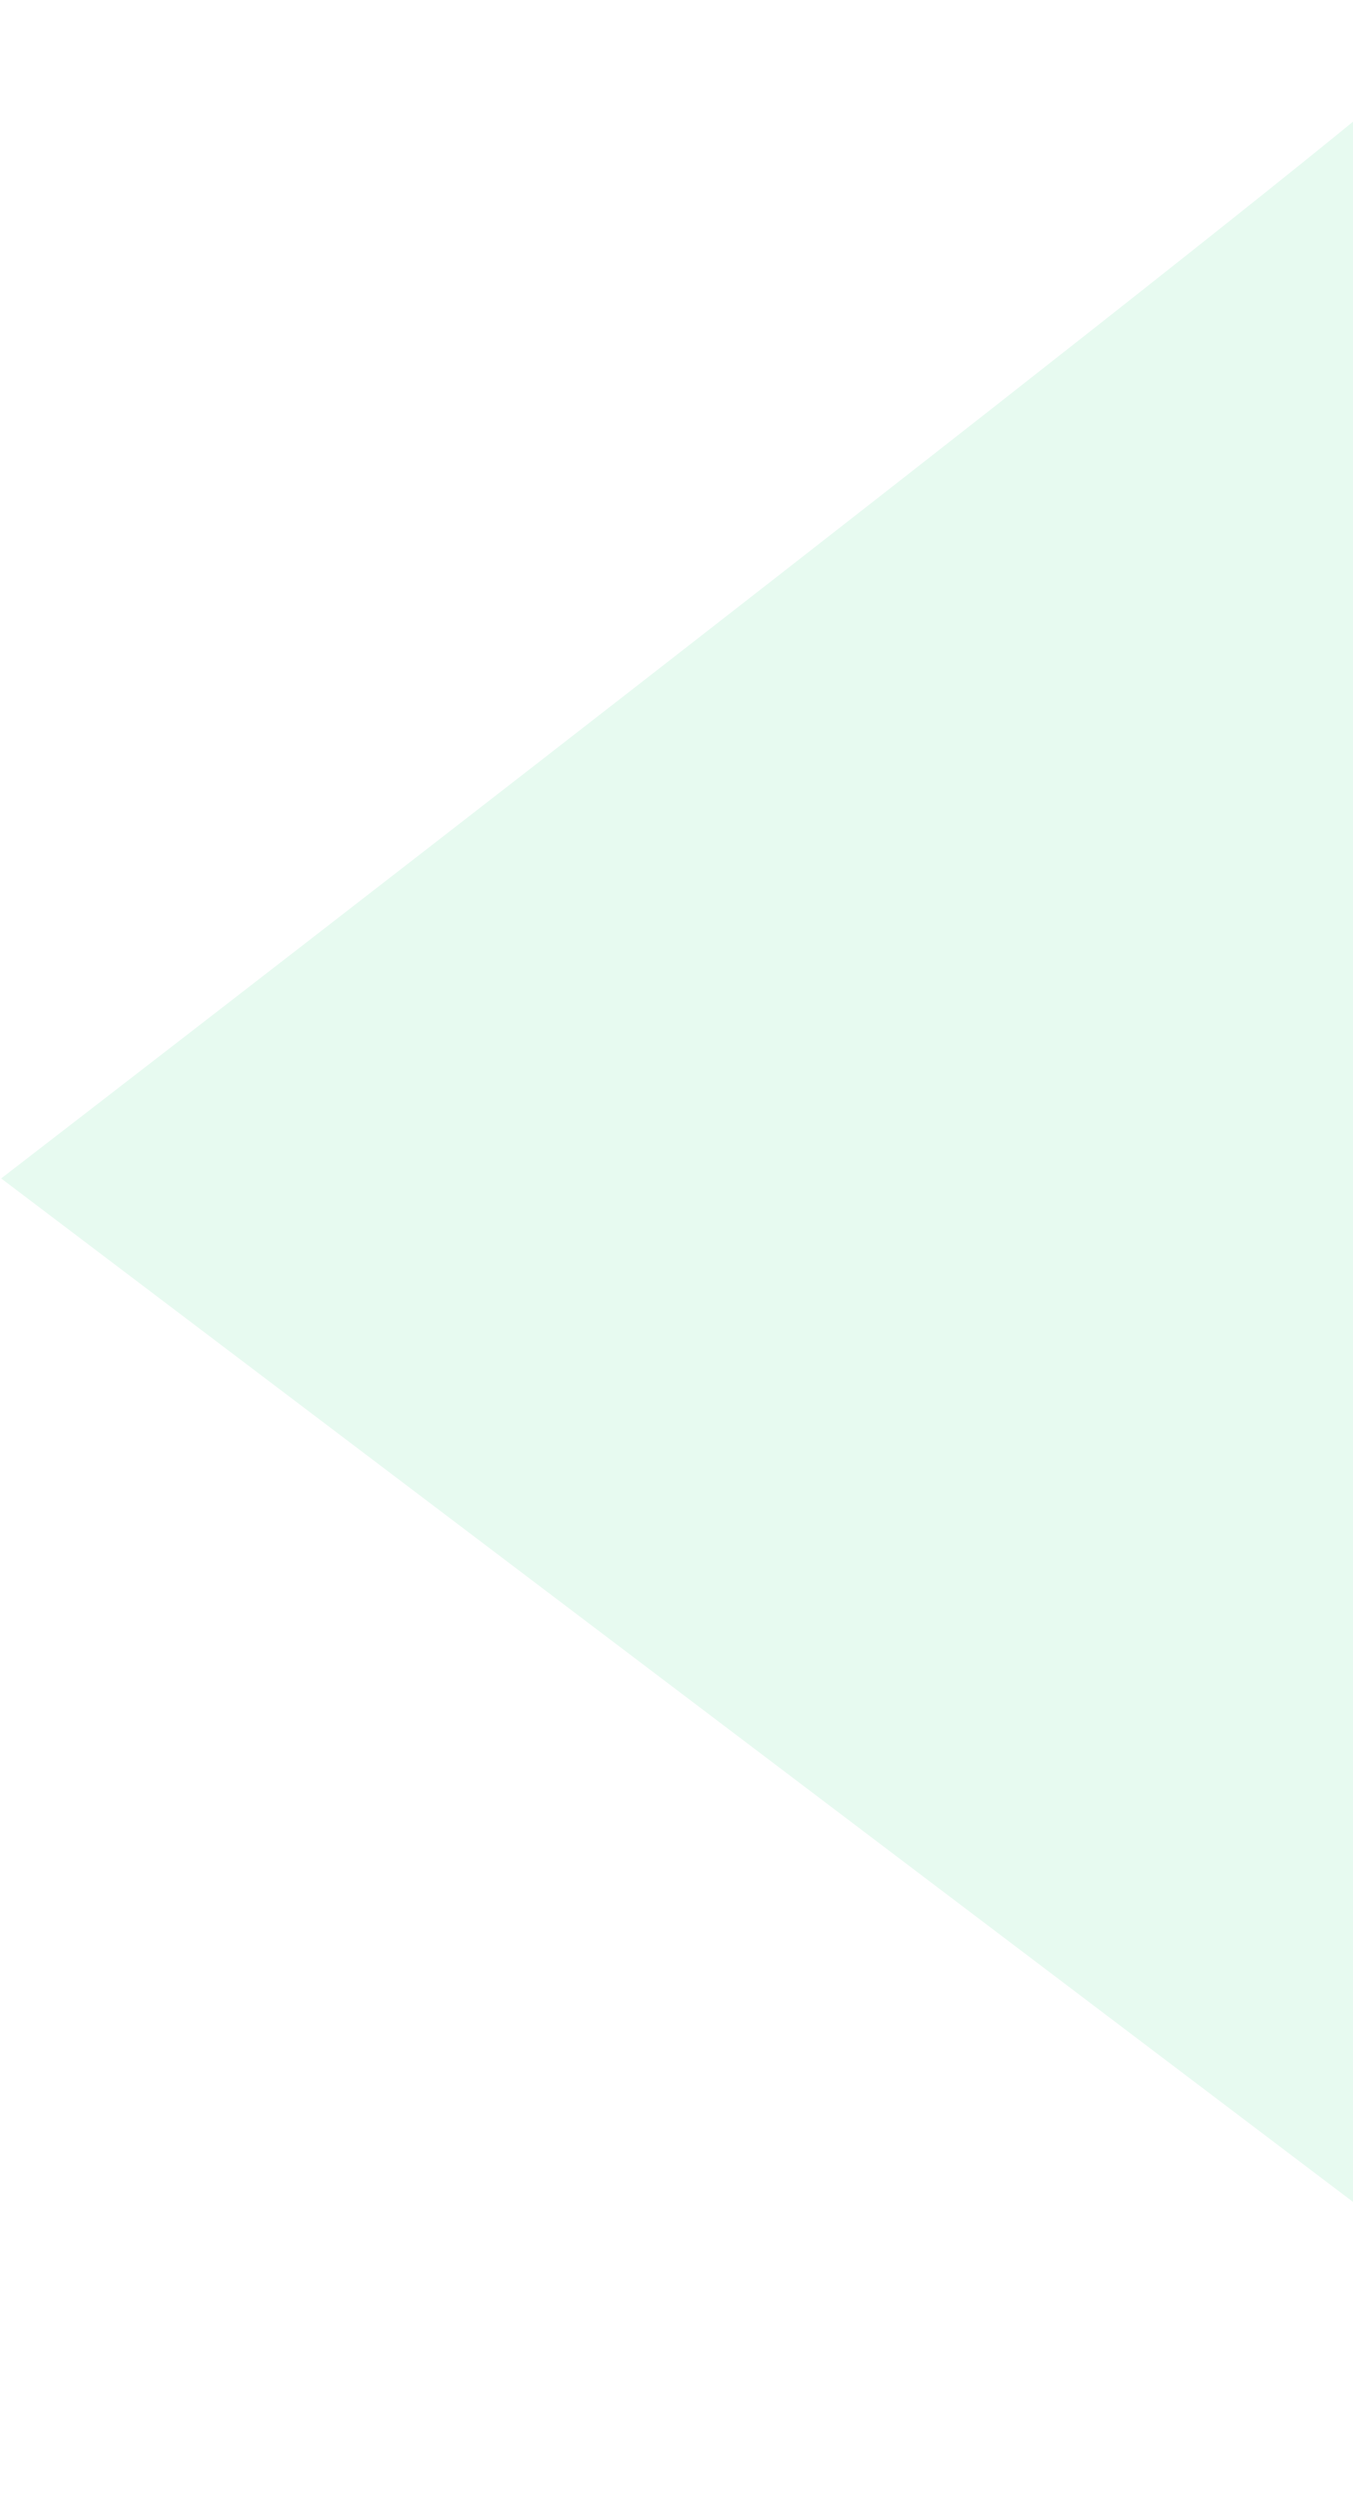 <svg width="632" height="1167" viewBox="0 0 632 1167" fill="none" xmlns="http://www.w3.org/2000/svg">
<path opacity="0.1" d="M0.549 550.06C221.99 379.32 664.872 35.889 664.872 28.074L807.315 0.601C886.451 41.505 1045.55 124.779 1048.85 130.64C1052.15 136.501 1000.13 721.206 973.706 1012.83L815.573 1166.67L0.549 550.06Z" fill="#10CB66"/>
</svg>

